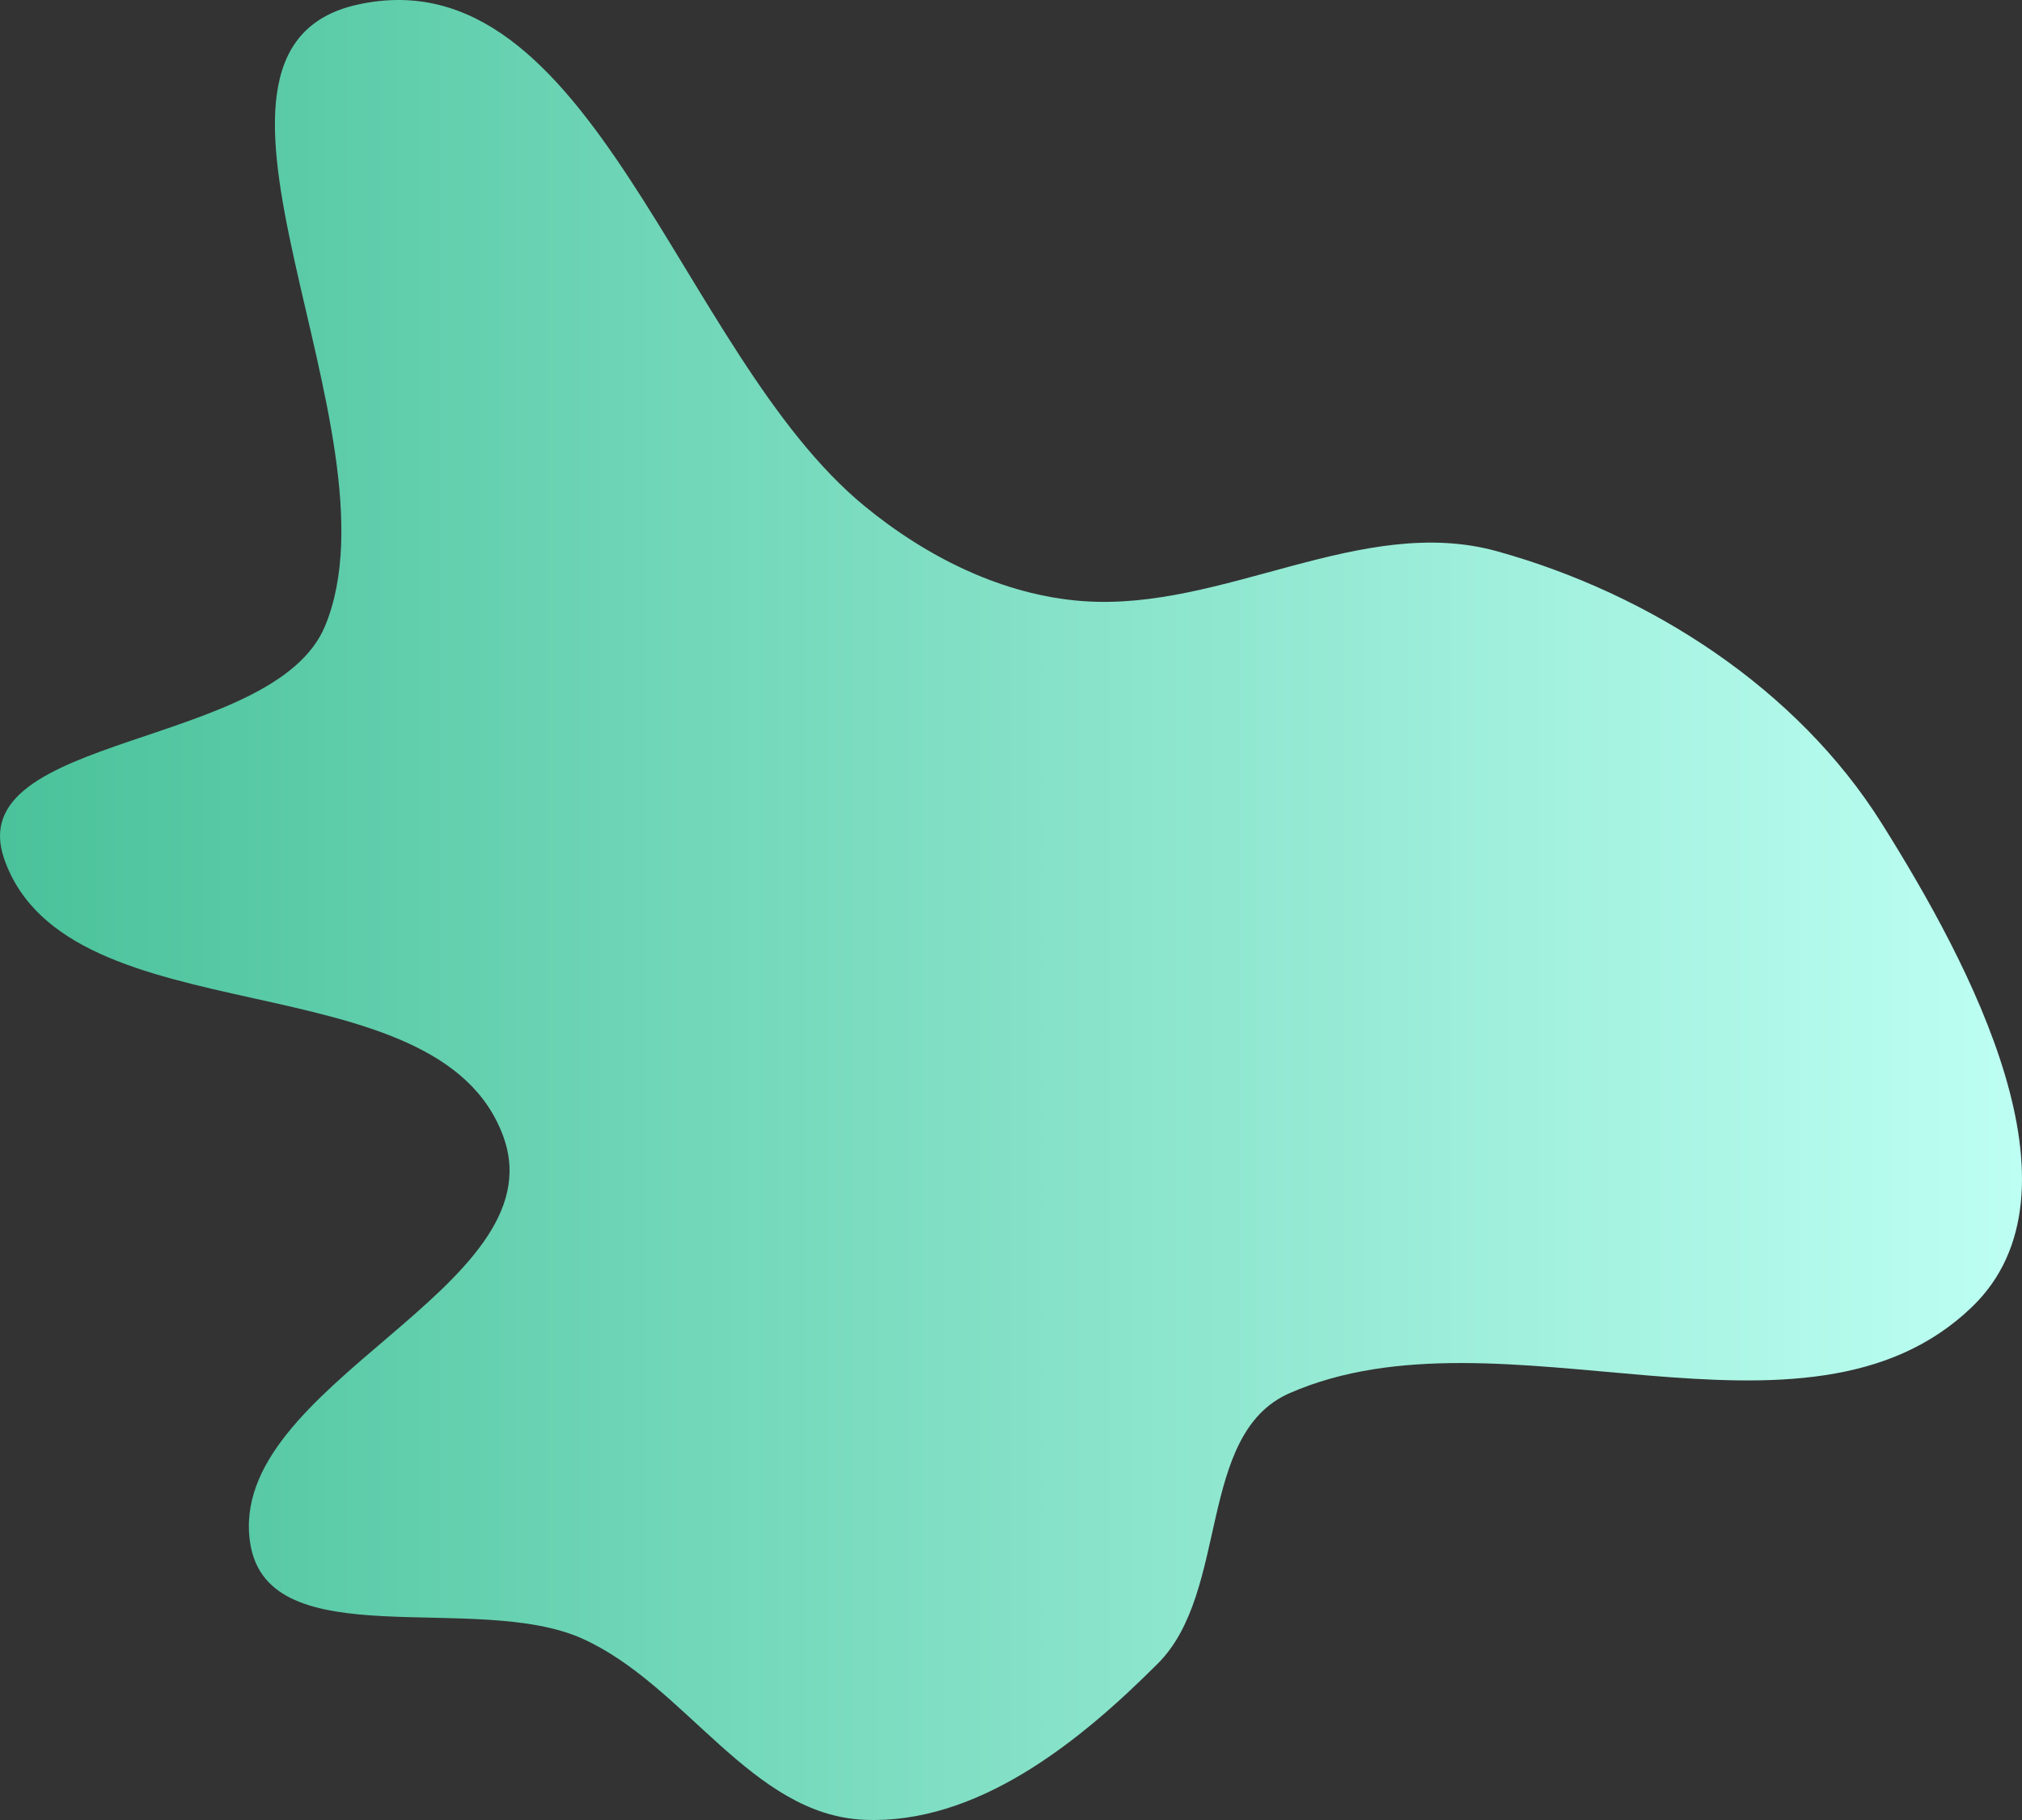 <svg width="580" height="522" viewBox="0 0 580 522" fill="none" preserveAspectRatio="none" xmlns="http://www.w3.org/2000/svg">
<rect x="0" y="0" width="580" height="522" fill="#333333" stroke="none"/>
<path fill-rule="evenodd" clip-rule="evenodd" d="M247.928 145.105C265.786 159.775 287.679 170.764 310.754 172.419C351.022 175.307 390.602 147.309 429.489 158.126C473.435 170.35 515.505 197.55 539.729 236.109C565.092 276.483 600.018 341.774 565.647 374.862C517.731 420.99 430.909 372.88 369.928 399.572C343.233 411.257 352.747 456.431 332.191 477.049C309.453 499.856 280.146 523.319 247.928 521.942C215.491 520.556 196.664 483.315 167.072 469.994C136.561 456.259 76.966 475.627 71.774 442.645C64.57 396.88 160.098 369.705 144.421 326.098C125.734 274.121 19.414 298.521 1.212 246.372C-11.425 210.167 78.606 214.957 93.257 179.514C116.272 123.835 43.562 14.453 102.498 1.341C169.96 -13.666 194.575 101.277 247.928 145.105Z" fill="url(#paint0_linear_472_764)"/>
<defs>
<linearGradient id="paint0_linear_472_764" x1="0" y1="261" x2="580" y2="261" gradientUnits="userSpaceOnUse">
<stop stop-color="#4AC29A"/>
<stop offset="1" stop-color="#BDFFF3"/>
</linearGradient>
</defs>
</svg>
